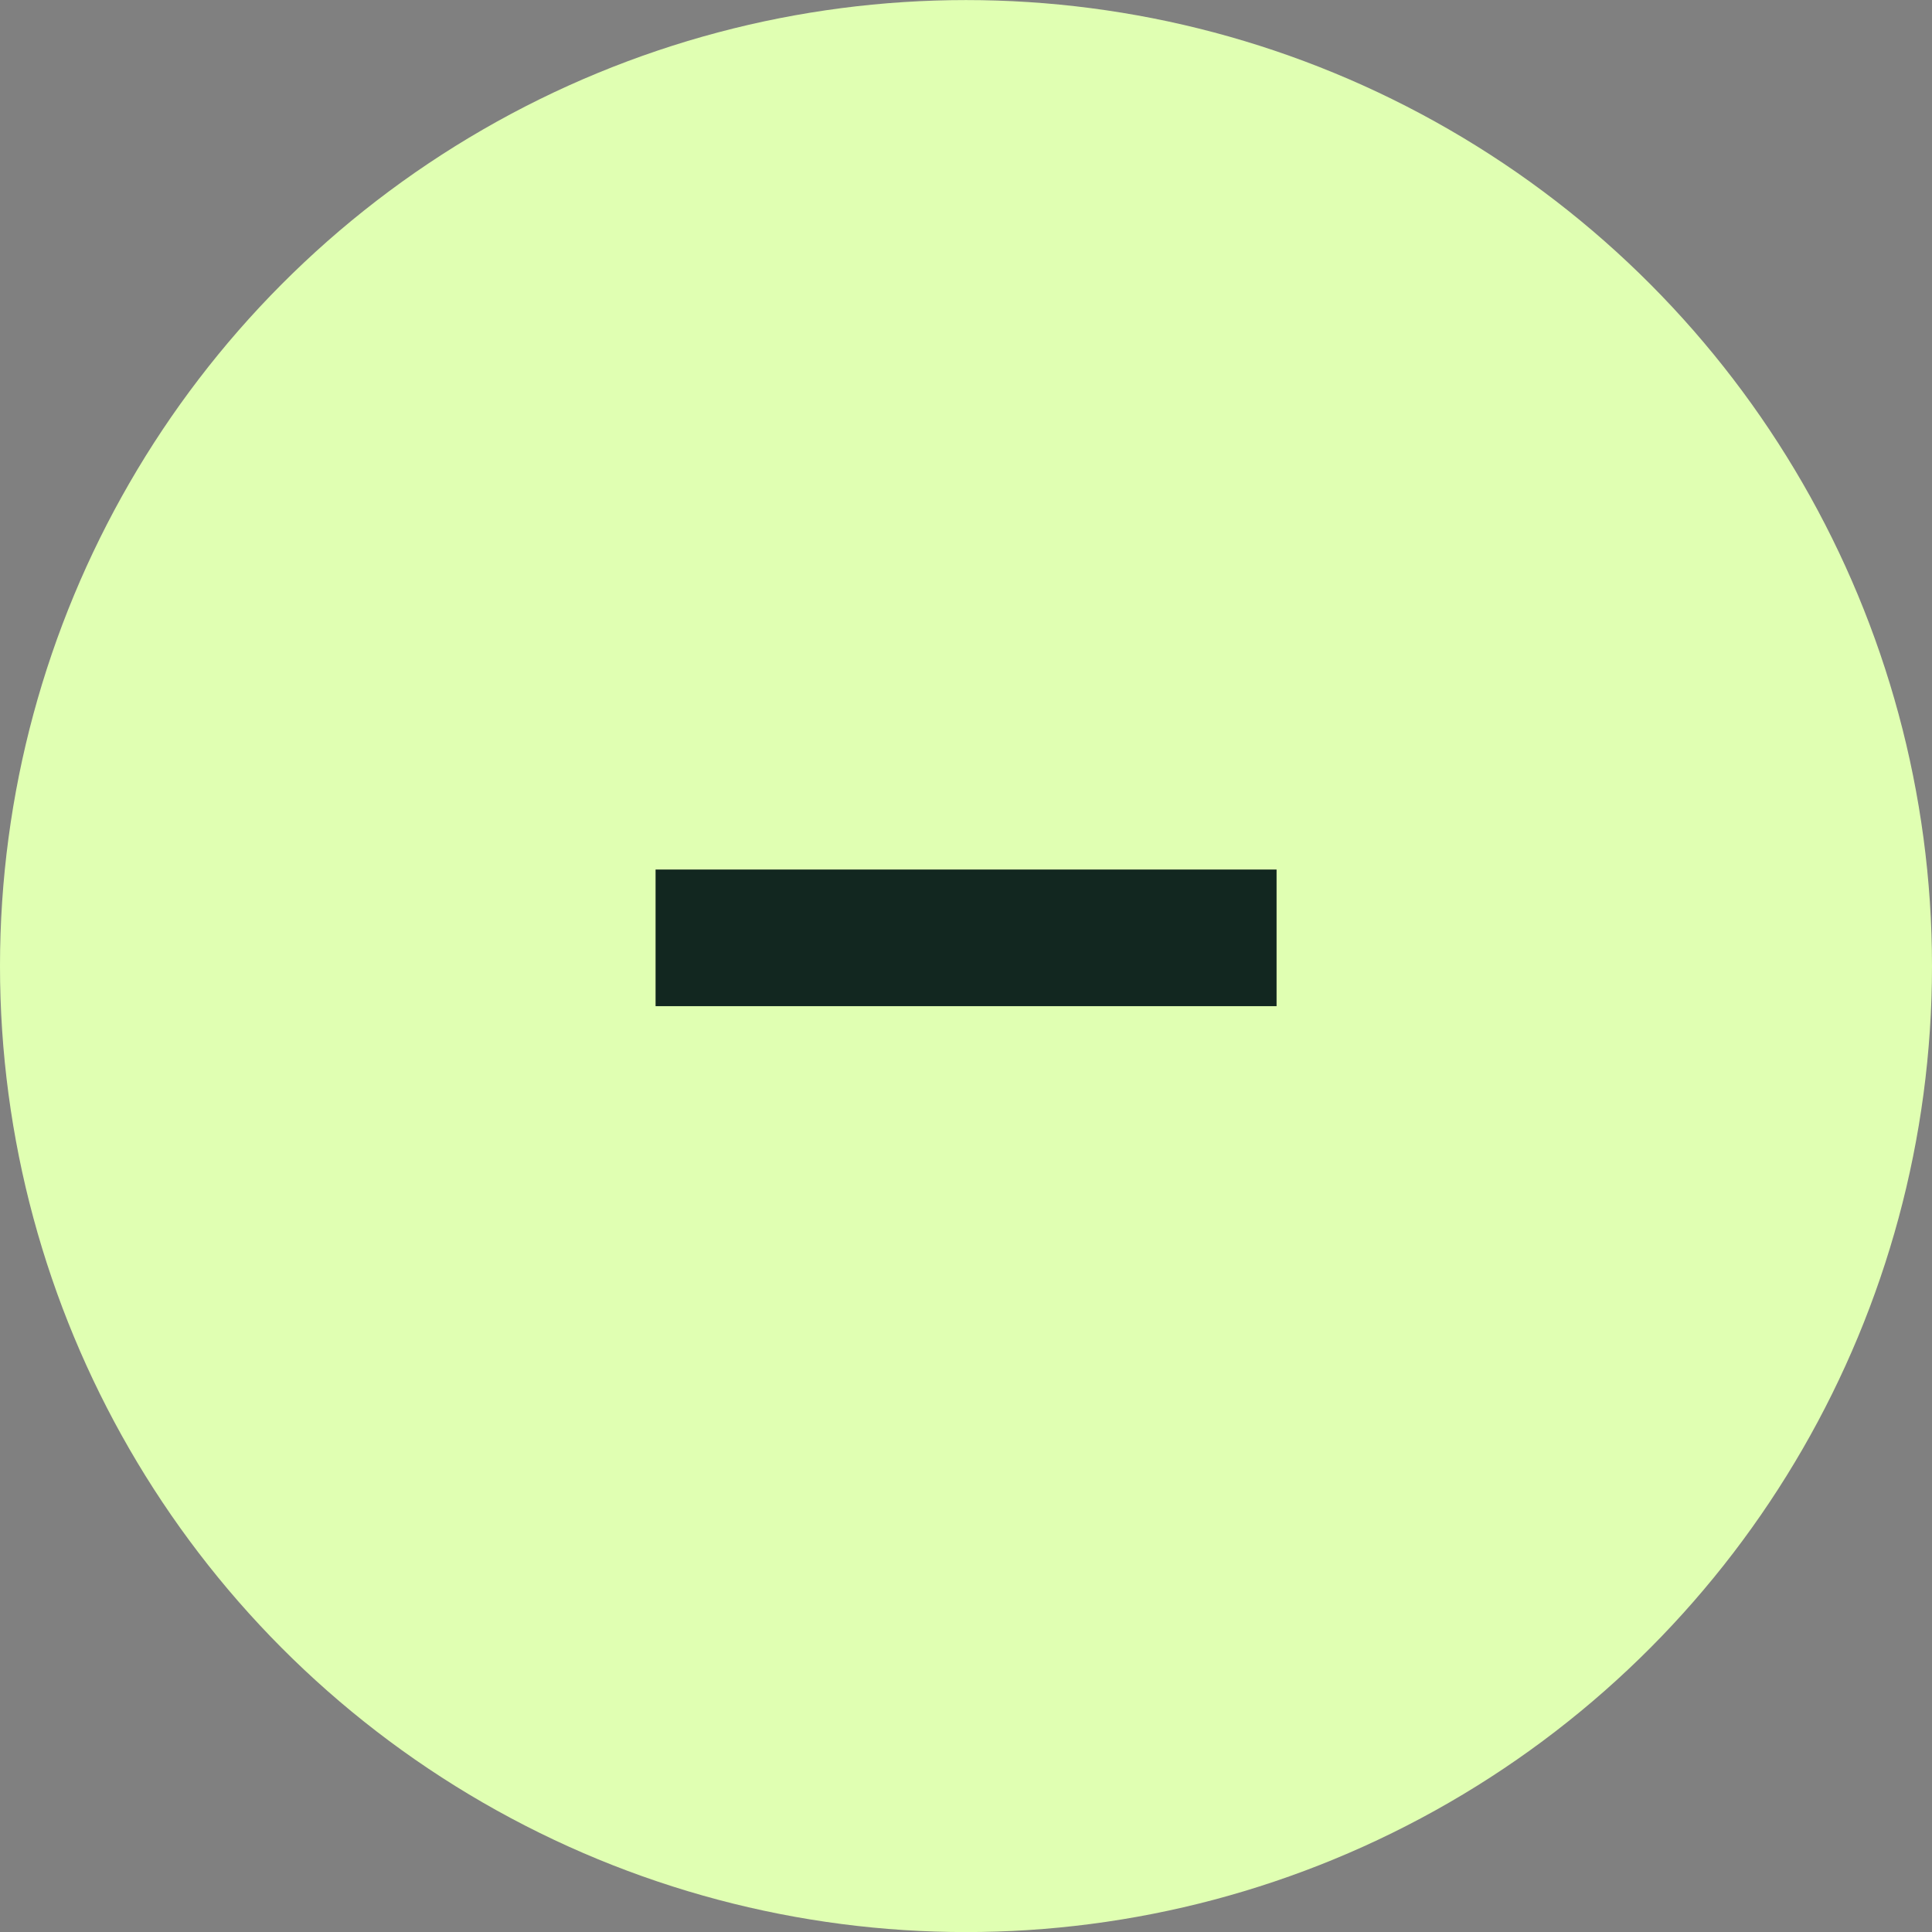 <svg width="28" height="28" viewBox="0 0 28 28" fill="none" xmlns="http://www.w3.org/2000/svg">
<rect x="0" y="0" width="28" height="28" fill="#808080" stroke="none"/>
<circle cx="14" cy="14.001" r="14" fill="#E0FFB2"/>
<path d="M14.991 12.602V9.011V12.602H9.501V14.582H18.501V12.602H14" fill="#122720"/>
</svg>
